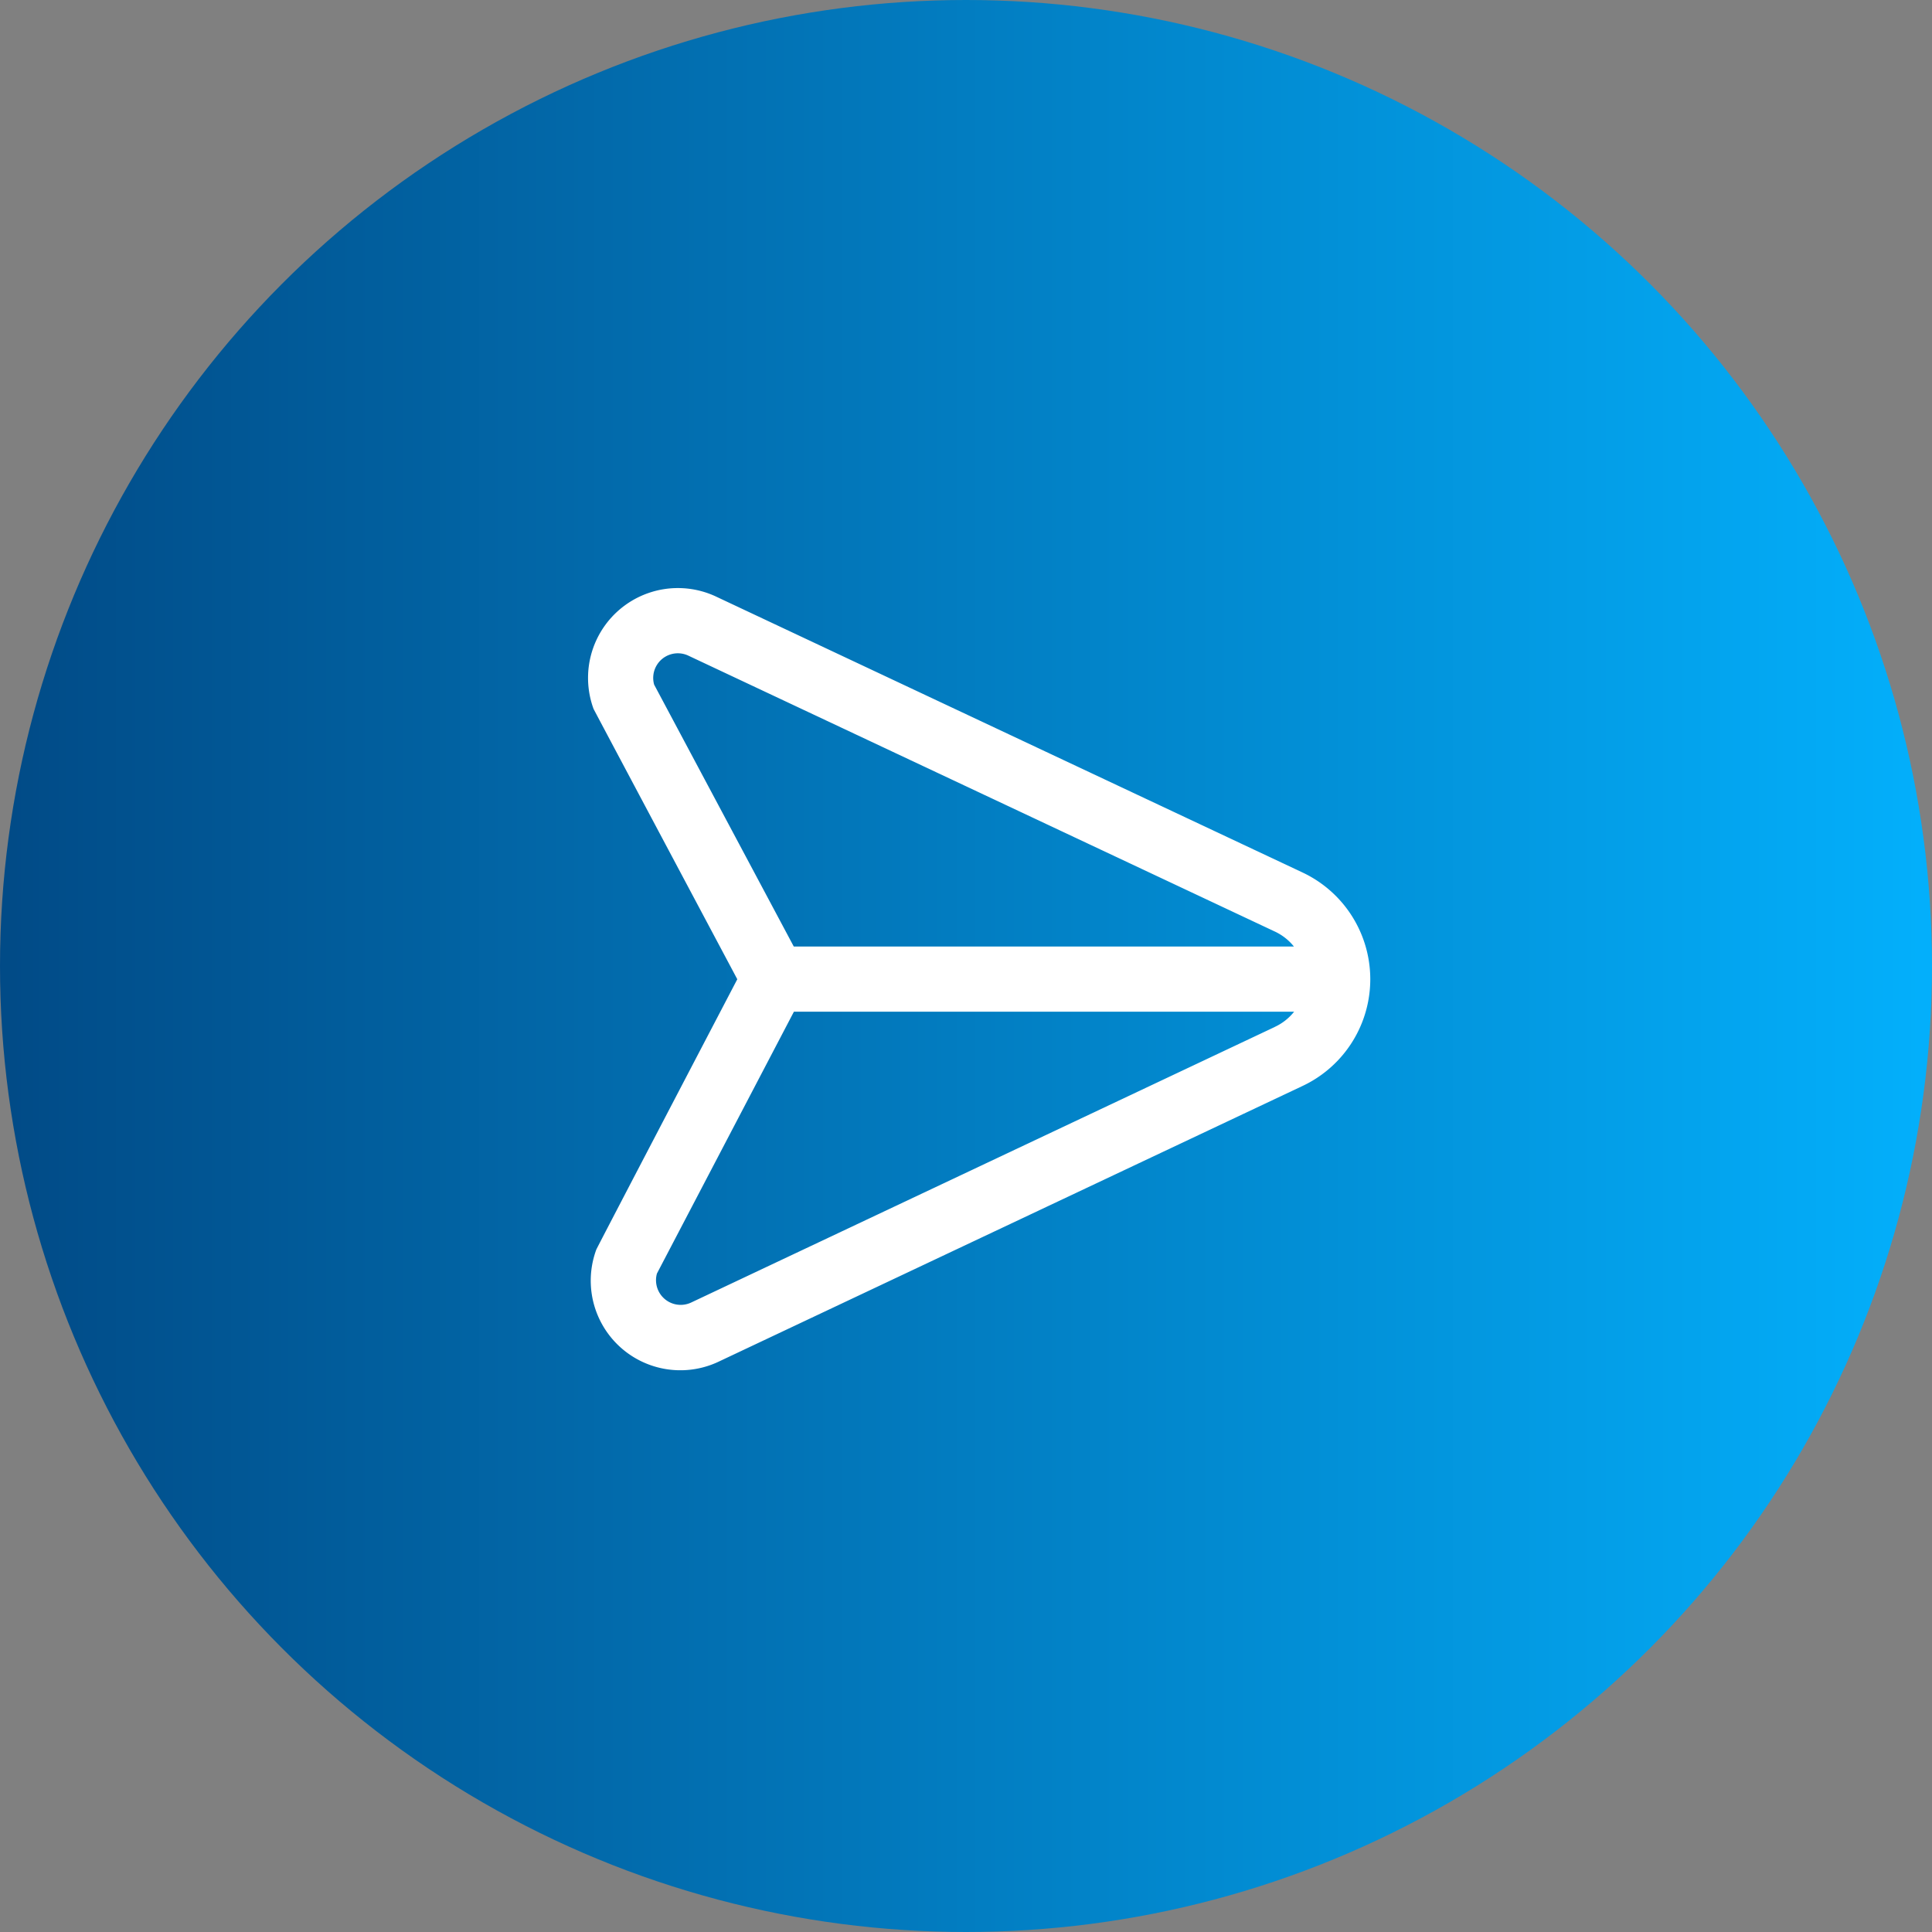 <svg xmlns="http://www.w3.org/2000/svg" xmlns:xlink="http://www.w3.org/1999/xlink" width="69" height="69" viewBox="0 0 69 69"><rect x="0" y="0" width="69" height="69" fill="#808080" stroke="none"/><defs><linearGradient id="a" x1="1" y1="0.568" x2="0" y2="0.568" gradientUnits="objectBoundingBox"><stop offset="0" stop-color="#03b0fc"/><stop offset="1" stop-color="#014a86"/></linearGradient></defs><g transform="translate(-8078 6970)"><circle cx="34.5" cy="34.5" r="34.5" transform="translate(8078 -6970)" fill="url(#a)"/><path d="M25.515,10.16,4.616.328A3.209,3.209,0,0,0,.2,4.317c.02.05,5.135,9.659,5.135,9.659S.314,23.581.3,23.63A3.2,3.2,0,0,0,4.71,27.614L25.517,17.79a4.213,4.213,0,0,0,0-7.629ZM2.365,3.454A.88.88,0,0,1,3.6,2.425l20.926,9.844a1.907,1.907,0,0,1,.688.538H7.352Zm22.16,12.229L3.7,25.516a.881.881,0,0,1-1.235-1.03l4.892-9.351H25.222a1.916,1.916,0,0,1-.7.548Z" transform="translate(8098.997 -6949.003)" fill="#fff"/></g></svg>